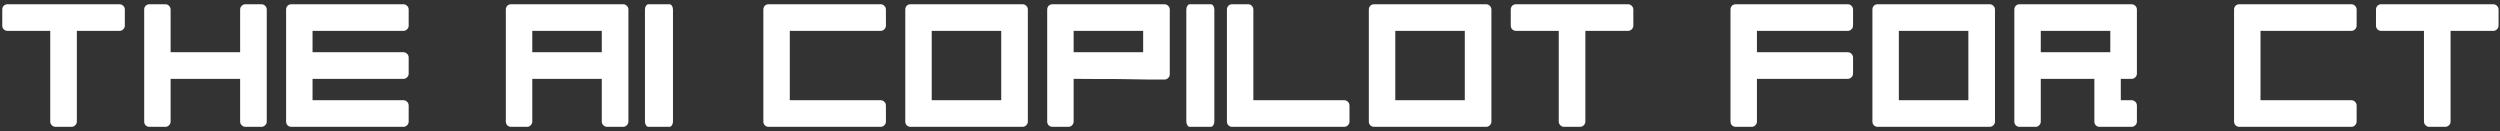 <svg width="514" height="27" viewBox="0 0 514 27" fill="none" xmlns="http://www.w3.org/2000/svg">
<rect x="0" y="0" width="514" height="27" fill="#333333" stroke="none"/>
<path d="M24.585 6.346H15.801V24.994C15.801 25.282 15.693 25.534 15.477 25.75C15.261 25.966 14.997 26.074 14.685 26.074H11.409C11.121 26.074 10.869 25.966 10.653 25.75C10.437 25.534 10.329 25.282 10.329 24.994V6.346H1.545C1.233 6.346 0.969 6.238 0.753 6.022C0.561 5.806 0.465 5.554 0.465 5.266V1.954C0.465 1.666 0.561 1.414 0.753 1.198C0.969 0.982 1.233 0.874 1.545 0.874H24.585C24.873 0.874 25.125 0.982 25.341 1.198C25.557 1.414 25.665 1.666 25.665 1.954V5.266C25.665 5.554 25.557 5.806 25.341 6.022C25.125 6.238 24.873 6.346 24.585 6.346ZM53.764 26.074H50.452C50.164 26.074 49.912 25.966 49.696 25.75C49.48 25.534 49.372 25.282 49.372 24.994V16.21H35.08V24.994C35.08 25.282 34.972 25.534 34.756 25.75C34.564 25.966 34.312 26.074 34 26.074H30.724C30.412 26.074 30.148 25.966 29.932 25.75C29.74 25.534 29.644 25.282 29.644 24.994V1.954C29.644 1.666 29.74 1.414 29.932 1.198C30.148 0.982 30.412 0.874 30.724 0.874H34C34.312 0.874 34.564 0.982 34.756 1.198C34.972 1.414 35.08 1.666 35.08 1.954V10.738H49.372V1.954C49.372 1.666 49.48 1.414 49.696 1.198C49.912 0.982 50.164 0.874 50.452 0.874H53.764C54.052 0.874 54.304 0.982 54.52 1.198C54.736 1.414 54.844 1.666 54.844 1.954V24.994C54.844 25.282 54.736 25.534 54.52 25.75C54.304 25.966 54.052 26.074 53.764 26.074ZM82.944 26.074H59.904C59.592 26.074 59.328 25.966 59.112 25.75C58.92 25.534 58.824 25.282 58.824 24.994V1.954C58.824 1.666 58.92 1.414 59.112 1.198C59.328 0.982 59.592 0.874 59.904 0.874H82.944C83.232 0.874 83.484 0.982 83.7 1.198C83.916 1.414 84.024 1.666 84.024 1.954V5.266C84.024 5.554 83.916 5.806 83.7 6.022C83.484 6.238 83.232 6.346 82.944 6.346H64.26V10.738H82.944C83.232 10.738 83.484 10.846 83.7 11.062C83.916 11.278 84.024 11.53 84.024 11.818V15.13C84.024 15.418 83.916 15.67 83.7 15.886C83.484 16.102 83.232 16.21 82.944 16.21H64.26V20.602H82.944C83.232 20.602 83.484 20.71 83.7 20.926C83.916 21.142 84.024 21.394 84.024 21.682V24.994C84.024 25.282 83.916 25.534 83.7 25.75C83.484 25.966 83.232 26.074 82.944 26.074ZM128.12 26.074H124.808C124.52 26.074 124.268 25.966 124.052 25.75C123.836 25.534 123.728 25.282 123.728 24.994V16.21H109.436V24.994C109.436 25.282 109.328 25.534 109.112 25.75C108.92 25.966 108.668 26.074 108.356 26.074H105.08C104.768 26.074 104.504 25.966 104.288 25.75C104.096 25.534 104 25.282 104 24.994V1.954C104 1.666 104.096 1.414 104.288 1.198C104.504 0.982 104.768 0.874 105.08 0.874H128.12C128.408 0.874 128.66 0.982 128.876 1.198C129.092 1.414 129.2 1.666 129.2 1.954V24.994C129.2 25.282 129.092 25.534 128.876 25.75C128.66 25.966 128.408 26.074 128.12 26.074ZM109.436 6.346V10.738H123.728V6.346H109.436ZM137.643 26.074H133.323C133.131 26.074 132.963 25.966 132.819 25.75C132.675 25.534 132.603 25.282 132.603 24.994V1.954C132.603 1.666 132.675 1.414 132.819 1.198C132.963 0.982 133.131 0.874 133.323 0.874H137.643C137.835 0.874 138.003 0.982 138.147 1.198C138.291 1.414 138.363 1.666 138.363 1.954V24.994C138.363 25.282 138.291 25.534 138.147 25.75C138.003 25.966 137.835 26.074 137.643 26.074ZM181.065 26.074H158.025C157.713 26.074 157.449 25.966 157.233 25.75C157.041 25.534 156.945 25.282 156.945 24.994V1.954C156.945 1.666 157.041 1.414 157.233 1.198C157.449 0.982 157.713 0.874 158.025 0.874H181.065C181.353 0.874 181.605 0.982 181.821 1.198C182.037 1.414 182.145 1.666 182.145 1.954V5.266C182.145 5.554 182.037 5.806 181.821 6.022C181.605 6.238 181.353 6.346 181.065 6.346H162.381V20.602H181.065C181.353 20.602 181.605 20.71 181.821 20.926C182.037 21.142 182.145 21.394 182.145 21.682V24.994C182.145 25.282 182.037 25.534 181.821 25.75C181.605 25.966 181.353 26.074 181.065 26.074ZM210.245 26.074H187.205C186.893 26.074 186.629 25.966 186.413 25.75C186.221 25.534 186.125 25.282 186.125 24.994V1.954C186.125 1.666 186.221 1.414 186.413 1.198C186.629 0.982 186.893 0.874 187.205 0.874H210.245C210.533 0.874 210.785 0.982 211.001 1.198C211.217 1.414 211.325 1.666 211.325 1.954V24.994C211.325 25.282 211.217 25.534 211.001 25.75C210.785 25.966 210.533 26.074 210.245 26.074ZM191.561 6.346V20.602H205.853V6.346H191.561ZM239.424 16.354C238.224 16.354 237.204 16.354 236.364 16.354C235.524 16.33 234.744 16.318 234.024 16.318C233.304 16.318 232.584 16.306 231.864 16.282C231.144 16.258 230.292 16.246 229.308 16.246C228.324 16.246 227.148 16.246 225.78 16.246C224.412 16.222 222.732 16.21 220.74 16.21V24.994C220.74 25.282 220.632 25.534 220.416 25.75C220.224 25.966 219.972 26.074 219.66 26.074H216.384C216.072 26.074 215.808 25.966 215.592 25.75C215.4 25.534 215.304 25.282 215.304 24.994V1.954C215.304 1.666 215.4 1.414 215.592 1.198C215.808 0.982 216.072 0.874 216.384 0.874H239.424C239.712 0.874 239.964 0.982 240.18 1.198C240.396 1.414 240.504 1.666 240.504 1.954V15.274C240.504 15.562 240.396 15.814 240.18 16.03C239.964 16.246 239.712 16.354 239.424 16.354ZM220.74 6.346V10.738H235.032V6.346H220.74ZM248.948 26.074H244.628C244.436 26.074 244.268 25.966 244.124 25.75C243.98 25.534 243.908 25.282 243.908 24.994V1.954C243.908 1.666 243.98 1.414 244.124 1.198C244.268 0.982 244.436 0.874 244.628 0.874H248.948C249.14 0.874 249.308 0.982 249.452 1.198C249.596 1.414 249.668 1.666 249.668 1.954V24.994C249.668 25.282 249.596 25.534 249.452 25.75C249.308 25.966 249.14 26.074 248.948 26.074ZM276.374 26.074H253.334C253.022 26.074 252.758 25.966 252.542 25.75C252.35 25.534 252.254 25.282 252.254 24.994V1.954C252.254 1.666 252.35 1.414 252.542 1.198C252.758 0.982 253.022 0.874 253.334 0.874H256.61C256.922 0.874 257.174 0.982 257.366 1.198C257.582 1.414 257.69 1.666 257.69 1.954V20.602H276.374C276.662 20.602 276.914 20.71 277.13 20.926C277.346 21.142 277.454 21.394 277.454 21.682V24.994C277.454 25.282 277.346 25.534 277.13 25.75C276.914 25.966 276.662 26.074 276.374 26.074ZM305.553 26.074H282.513C282.201 26.074 281.937 25.966 281.721 25.75C281.529 25.534 281.433 25.282 281.433 24.994V1.954C281.433 1.666 281.529 1.414 281.721 1.198C281.937 0.982 282.201 0.874 282.513 0.874H305.553C305.841 0.874 306.093 0.982 306.309 1.198C306.525 1.414 306.633 1.666 306.633 1.954V24.994C306.633 25.282 306.525 25.534 306.309 25.75C306.093 25.966 305.841 26.074 305.553 26.074ZM286.869 6.346V20.602H301.161V6.346H286.869ZM334.733 6.346H325.949V24.994C325.949 25.282 325.841 25.534 325.625 25.75C325.409 25.966 325.145 26.074 324.833 26.074H321.557C321.269 26.074 321.017 25.966 320.801 25.75C320.585 25.534 320.477 25.282 320.477 24.994V6.346H311.693C311.381 6.346 311.117 6.238 310.901 6.022C310.709 5.806 310.613 5.554 310.613 5.266V1.954C310.613 1.666 310.709 1.414 310.901 1.198C311.117 0.982 311.381 0.874 311.693 0.874H334.733C335.021 0.874 335.273 0.982 335.489 1.198C335.705 1.414 335.813 1.666 335.813 1.954V5.266C335.813 5.554 335.705 5.806 335.489 6.022C335.273 6.238 335.021 6.346 334.733 6.346ZM379.909 16.21H361.225V24.994C361.225 25.282 361.117 25.534 360.901 25.75C360.709 25.966 360.457 26.074 360.145 26.074H356.869C356.557 26.074 356.293 25.966 356.077 25.75C355.885 25.534 355.789 25.282 355.789 24.994V1.954C355.789 1.666 355.885 1.414 356.077 1.198C356.293 0.982 356.557 0.874 356.869 0.874H379.909C380.197 0.874 380.449 0.982 380.665 1.198C380.881 1.414 380.989 1.666 380.989 1.954V5.266C380.989 5.554 380.881 5.806 380.665 6.022C380.449 6.238 380.197 6.346 379.909 6.346H361.225V10.738H379.909C380.197 10.738 380.449 10.846 380.665 11.062C380.881 11.278 380.989 11.53 380.989 11.818V15.13C380.989 15.418 380.881 15.67 380.665 15.886C380.449 16.102 380.197 16.21 379.909 16.21ZM409.089 26.074H386.049C385.737 26.074 385.473 25.966 385.257 25.75C385.065 25.534 384.969 25.282 384.969 24.994V1.954C384.969 1.666 385.065 1.414 385.257 1.198C385.473 0.982 385.737 0.874 386.049 0.874H409.089C409.377 0.874 409.629 0.982 409.845 1.198C410.061 1.414 410.169 1.666 410.169 1.954V24.994C410.169 25.282 410.061 25.534 409.845 25.75C409.629 25.966 409.377 26.074 409.089 26.074ZM390.405 6.346V20.602H404.697V6.346H390.405ZM438.268 26.074H431.68C431.368 26.074 431.104 25.966 430.888 25.75C430.696 25.534 430.6 25.282 430.6 24.994V16.21H419.584V24.994C419.584 25.282 419.476 25.534 419.26 25.75C419.068 25.966 418.816 26.074 418.504 26.074H415.228C414.916 26.074 414.652 25.966 414.436 25.75C414.244 25.534 414.148 25.282 414.148 24.994V1.954C414.148 1.666 414.244 1.414 414.436 1.198C414.652 0.982 414.916 0.874 415.228 0.874H438.268C438.556 0.874 438.808 0.982 439.024 1.198C439.24 1.414 439.348 1.666 439.348 1.954V15.13C439.348 15.418 439.24 15.67 439.024 15.886C438.808 16.102 438.556 16.21 438.268 16.21H436.036V20.602H438.268C438.556 20.602 438.808 20.71 439.024 20.926C439.24 21.142 439.348 21.394 439.348 21.682V24.994C439.348 25.282 439.24 25.534 439.024 25.75C438.808 25.966 438.556 26.074 438.268 26.074ZM419.584 6.346V10.738H433.876V6.346H419.584ZM483.444 26.074H460.404C460.092 26.074 459.828 25.966 459.612 25.75C459.42 25.534 459.324 25.282 459.324 24.994V1.954C459.324 1.666 459.42 1.414 459.612 1.198C459.828 0.982 460.092 0.874 460.404 0.874H483.444C483.732 0.874 483.984 0.982 484.2 1.198C484.416 1.414 484.524 1.666 484.524 1.954V5.266C484.524 5.554 484.416 5.806 484.2 6.022C483.984 6.238 483.732 6.346 483.444 6.346H464.76V20.602H483.444C483.732 20.602 483.984 20.71 484.2 20.926C484.416 21.142 484.524 21.394 484.524 21.682V24.994C484.524 25.282 484.416 25.534 484.2 25.75C483.984 25.966 483.732 26.074 483.444 26.074ZM512.624 6.346H503.84V24.994C503.84 25.282 503.732 25.534 503.516 25.75C503.3 25.966 503.036 26.074 502.724 26.074H499.448C499.16 26.074 498.908 25.966 498.692 25.75C498.476 25.534 498.368 25.282 498.368 24.994V6.346H489.584C489.272 6.346 489.008 6.238 488.792 6.022C488.6 5.806 488.504 5.554 488.504 5.266V1.954C488.504 1.666 488.6 1.414 488.792 1.198C489.008 0.982 489.272 0.874 489.584 0.874H512.624C512.912 0.874 513.164 0.982 513.38 1.198C513.596 1.414 513.704 1.666 513.704 1.954V5.266C513.704 5.554 513.596 5.806 513.38 6.022C513.164 6.238 512.912 6.346 512.624 6.346Z" fill="white"/>
</svg>

